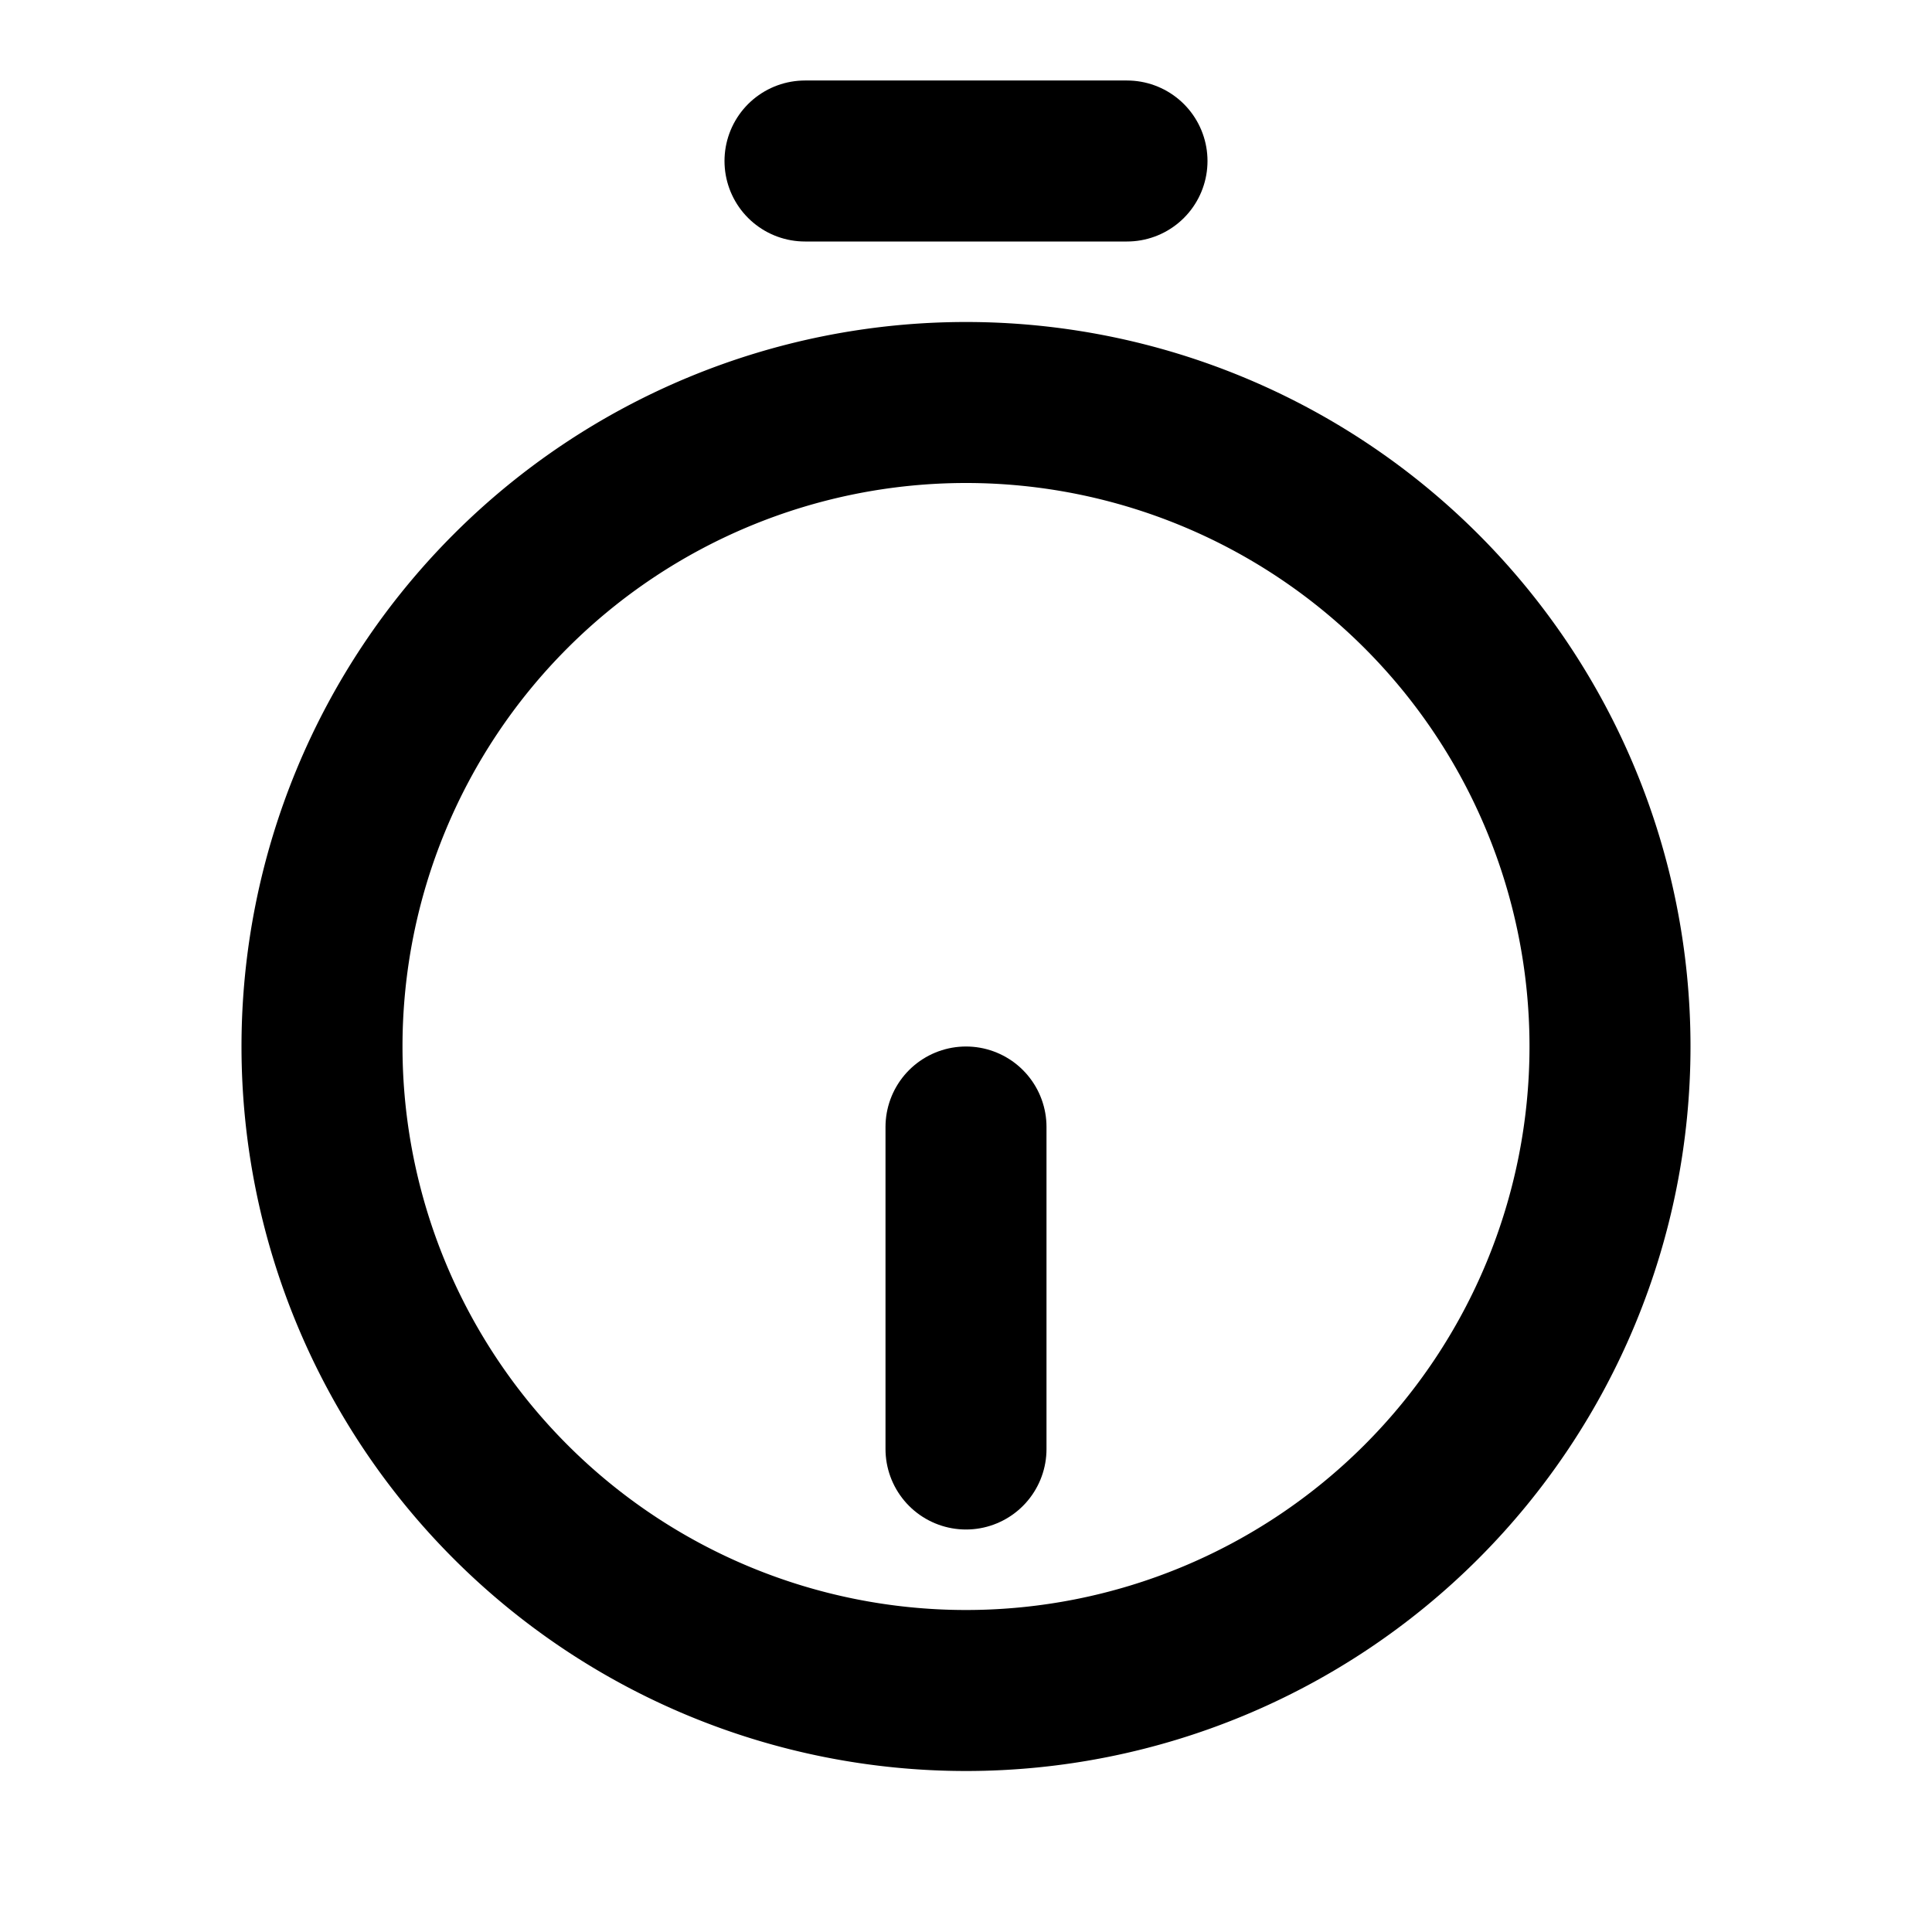 <svg xmlns="http://www.w3.org/2000/svg" width="24" height="24" viewBox="0 0 24 24" fill="none" stroke="currentColor" stroke-width="2" stroke-linecap="round" stroke-linejoin="round" class="lucide lucide-timer"><line x1="10" x2="14" y1="2" y2="2"/><path d="M12 14v4"/><path d="M4 13a8 8 0 1 0 16 0a8 8 0 0 0-16 0"/></svg>